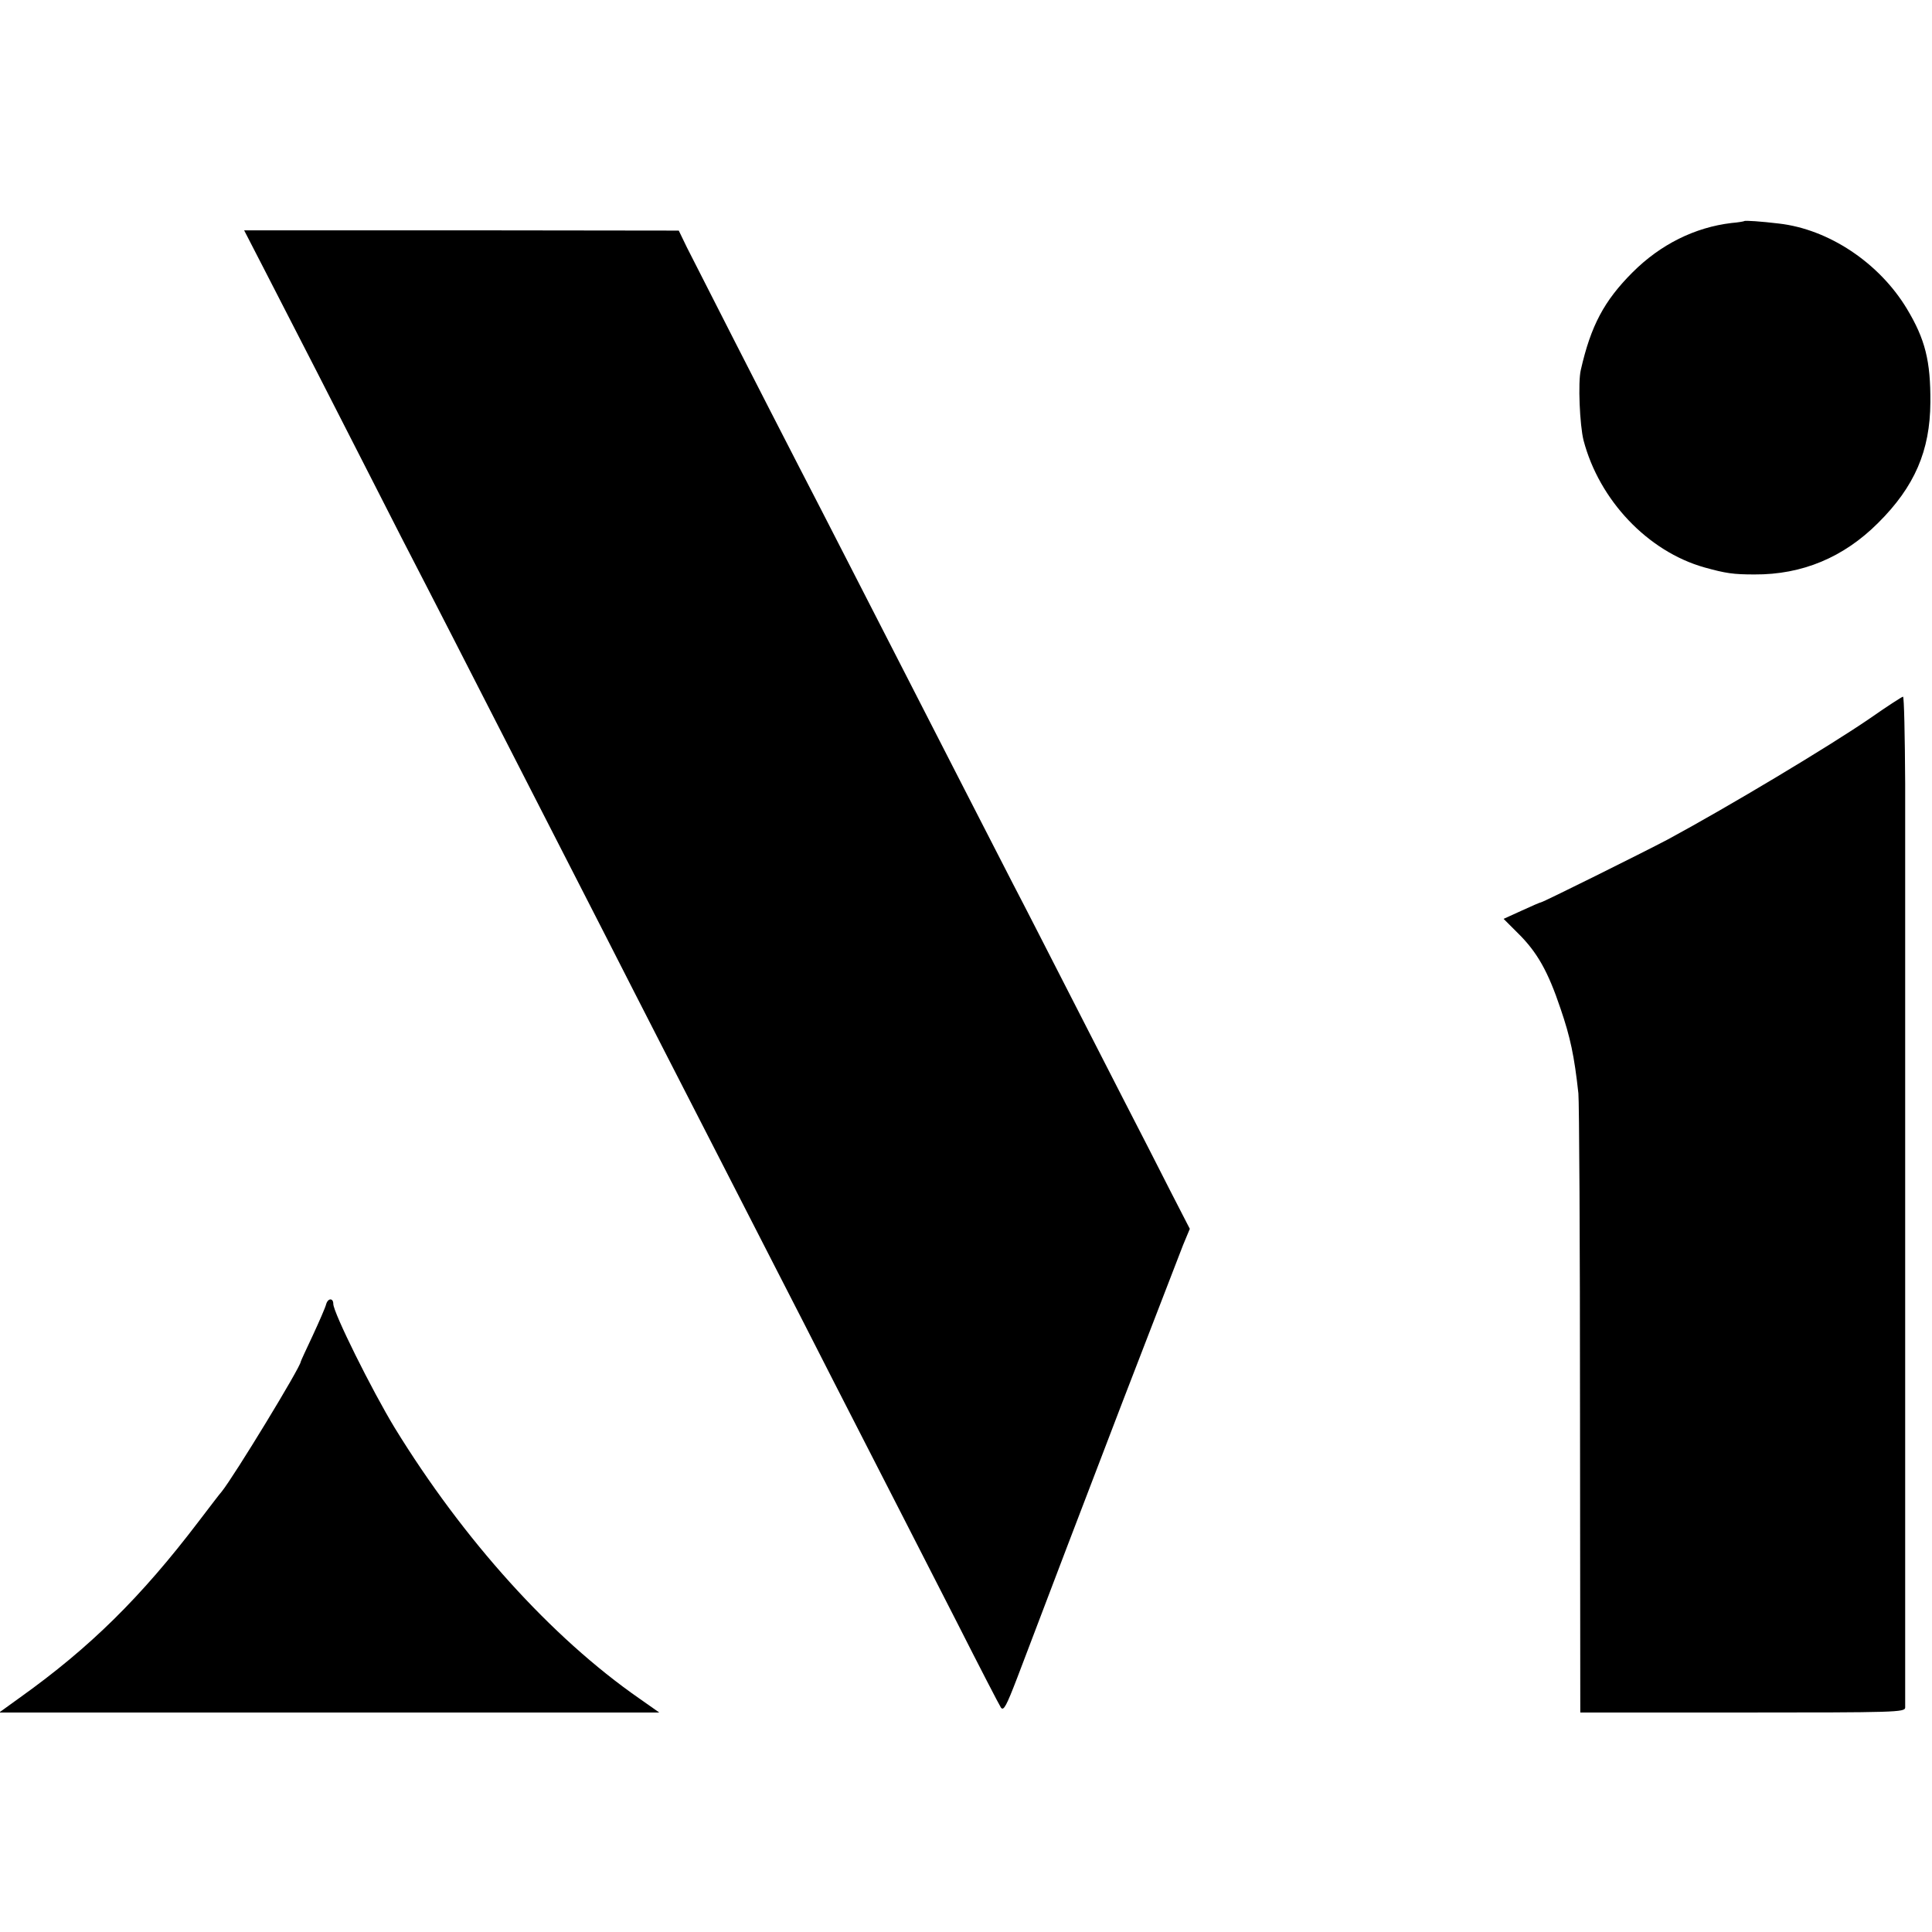 <?xml version="1.0" standalone="no"?>
<!DOCTYPE svg PUBLIC "-//W3C//DTD SVG 20010904//EN"
 "http://www.w3.org/TR/2001/REC-SVG-20010904/DTD/svg10.dtd">
<svg version="1.0" xmlns="http://www.w3.org/2000/svg"
 width="713pt" height="713pt" viewBox="0 0 713 713"
 preserveAspectRatio="xMidYMid meet">
<g transform="translate(0,713) scale(0.1,-0.1)"
fill="#000000" stroke="none">
<path d="M6437 6314 c-1 -1 -22 -5 -47 -7 -135 -16 -262 -79 -365 -182 -105
-105 -154 -197 -191 -360 -11 -45 -4 -204 10 -260 58 -221 237 -410 446 -469
79 -22 107 -26 185 -26 176 -1 329 63 456 190 135 134 192 267 193 445 1 153
-19 233 -87 346 -102 169 -288 293 -472 314 -67 8 -125 12 -128 9z"/>
<path d="M969 6148 c121 -235 276 -537 401 -783 67 -132 159 -312 205 -400 45
-88 138 -268 205 -400 135 -264 292 -571 453 -885 57 -113 153 -299 212 -415
59 -115 149 -291 200 -390 51 -99 145 -283 210 -410 65 -126 166 -324 225
-440 214 -418 305 -595 453 -885 82 -162 155 -303 161 -312 10 -13 20 6 60
110 150 395 211 555 390 1022 109 283 209 542 222 575 l25 60 -72 140 c-39 77
-117 230 -174 340 -56 110 -153 299 -215 420 -62 121 -147 288 -190 370 -43
83 -130 254 -195 380 -65 127 -159 311 -210 410 -51 99 -143 279 -205 400 -62
121 -143 279 -180 350 -112 217 -382 746 -415 812 l-30 62 -802 1 -802 0 68
-132z"/>
<path d="M6901 4479 c-150 -103 -522 -326 -746 -447 -91 -48 -461 -232 -468
-232 -3 0 -35 -14 -72 -31 l-66 -30 53 -53 c71 -70 111 -141 157 -278 36 -105
51 -175 66 -313 3 -27 6 -553 6 -1168 l1 -1117 599 0 c564 0 599 1 600 18 0
23 0 3000 0 3410 -1 177 -4 322 -8 321 -5 -1 -59 -36 -122 -80z"/>
<path d="M1204 2318 c-3 -13 -26 -65 -50 -117 -24 -51 -44 -94 -44 -96 0 -19
-246 -423 -292 -480 -5 -5 -43 -55 -85 -110 -213 -280 -401 -465 -657 -648
l-79 -57 1218 0 1218 0 -74 52 c-325 226 -649 586 -902 998 -84 138 -227 426
-227 458 0 22 -19 22 -26 0z"/>
</g>
</svg>
